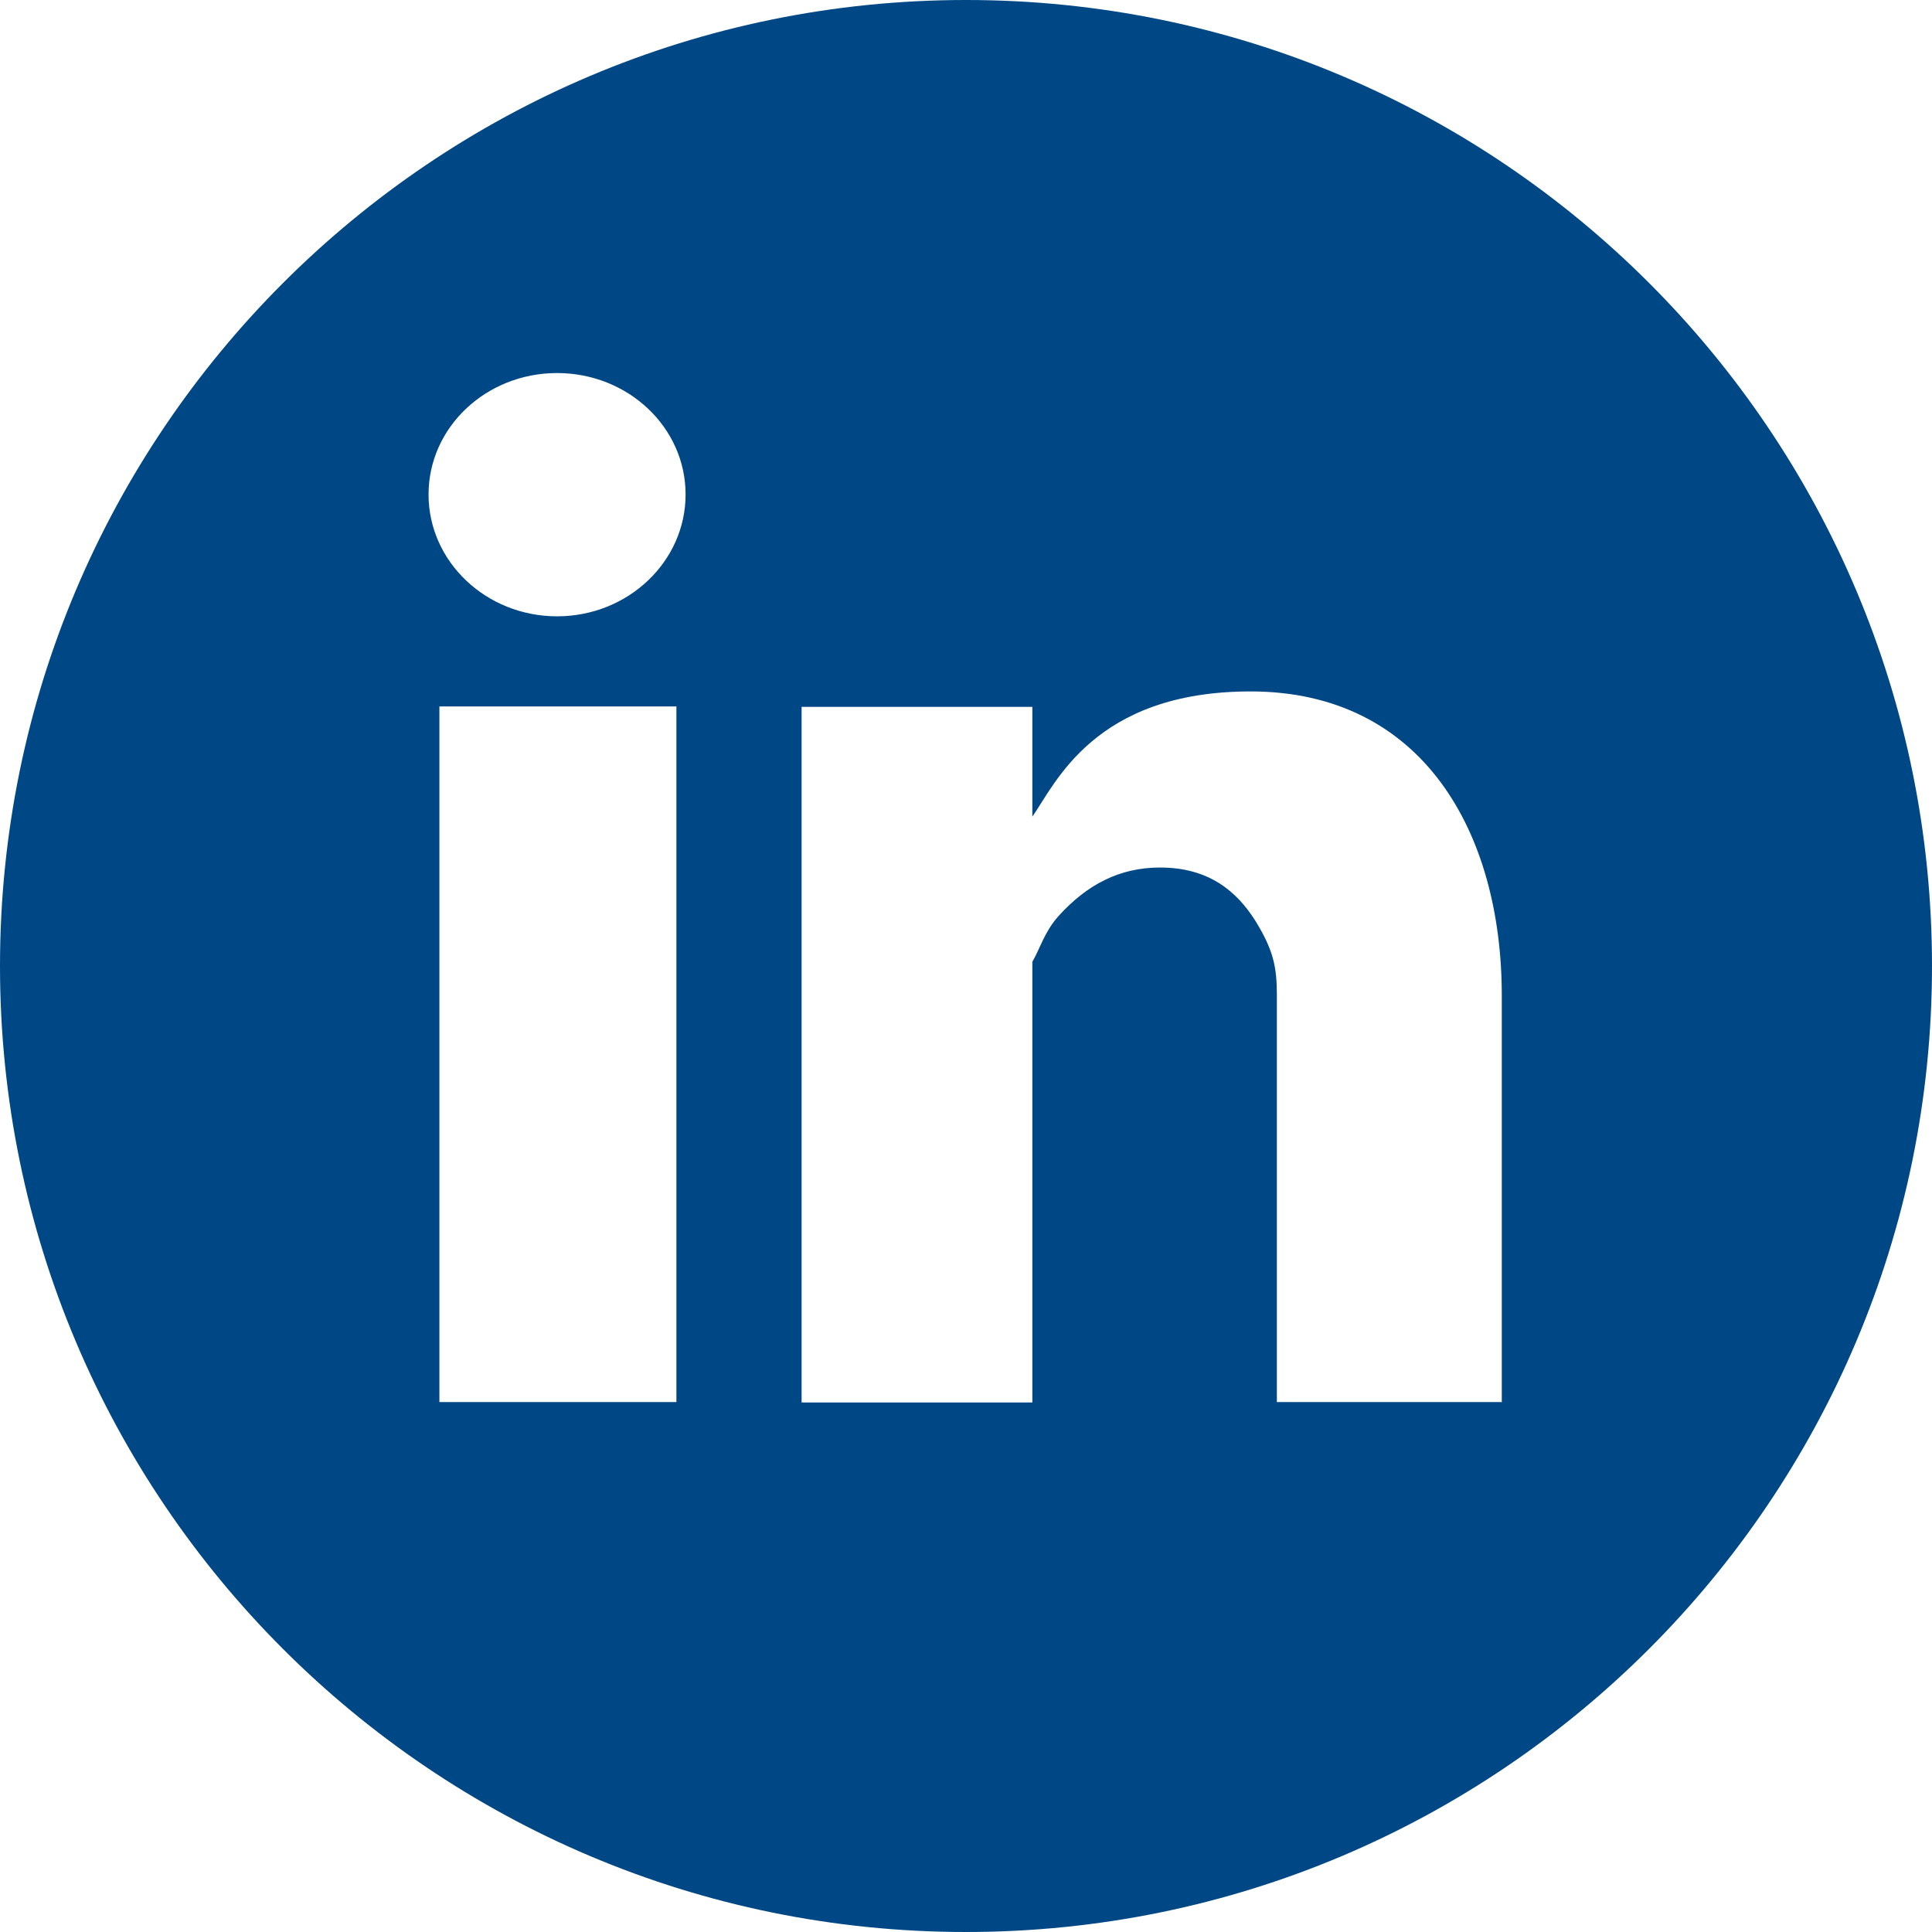 <?xml version="1.0" encoding="UTF-8"?><svg id="Layer_2" xmlns="http://www.w3.org/2000/svg" viewBox="0 0 46.3 46.3"><defs><style>.cls-1{fill:#004785;fill-rule:evenodd;stroke-width:0px;}</style></defs><g id="Layer_1-2"><path class="cls-1" d="m23.15,0C10.37,0,0,10.37,0,23.15s10.37,23.15,23.15,23.15,23.15-10.37,23.15-23.15S35.94,0,23.15,0Zm-6.94,33.6h-5.68v-16.67h5.68v16.67Zm-2.86-18.83c-1.7,0-3.08-1.31-3.08-2.92s1.38-2.91,3.08-2.91,3.08,1.3,3.08,2.91-1.38,2.92-3.08,2.92Zm22.63,18.83h-5.38v-9.75c0-.67-.08-1.08-.52-1.79-.45-.71-1.12-1.27-2.28-1.27-.97,0-1.75.41-2.43,1.16-.34.38-.44.77-.63,1.1v10.56h-5.53v-16.67h5.53v2.63c.55-.78,1.48-3,5.23-3,4.11,0,6.02,3.36,6.02,7.29v9.75Z"/></g></svg>
